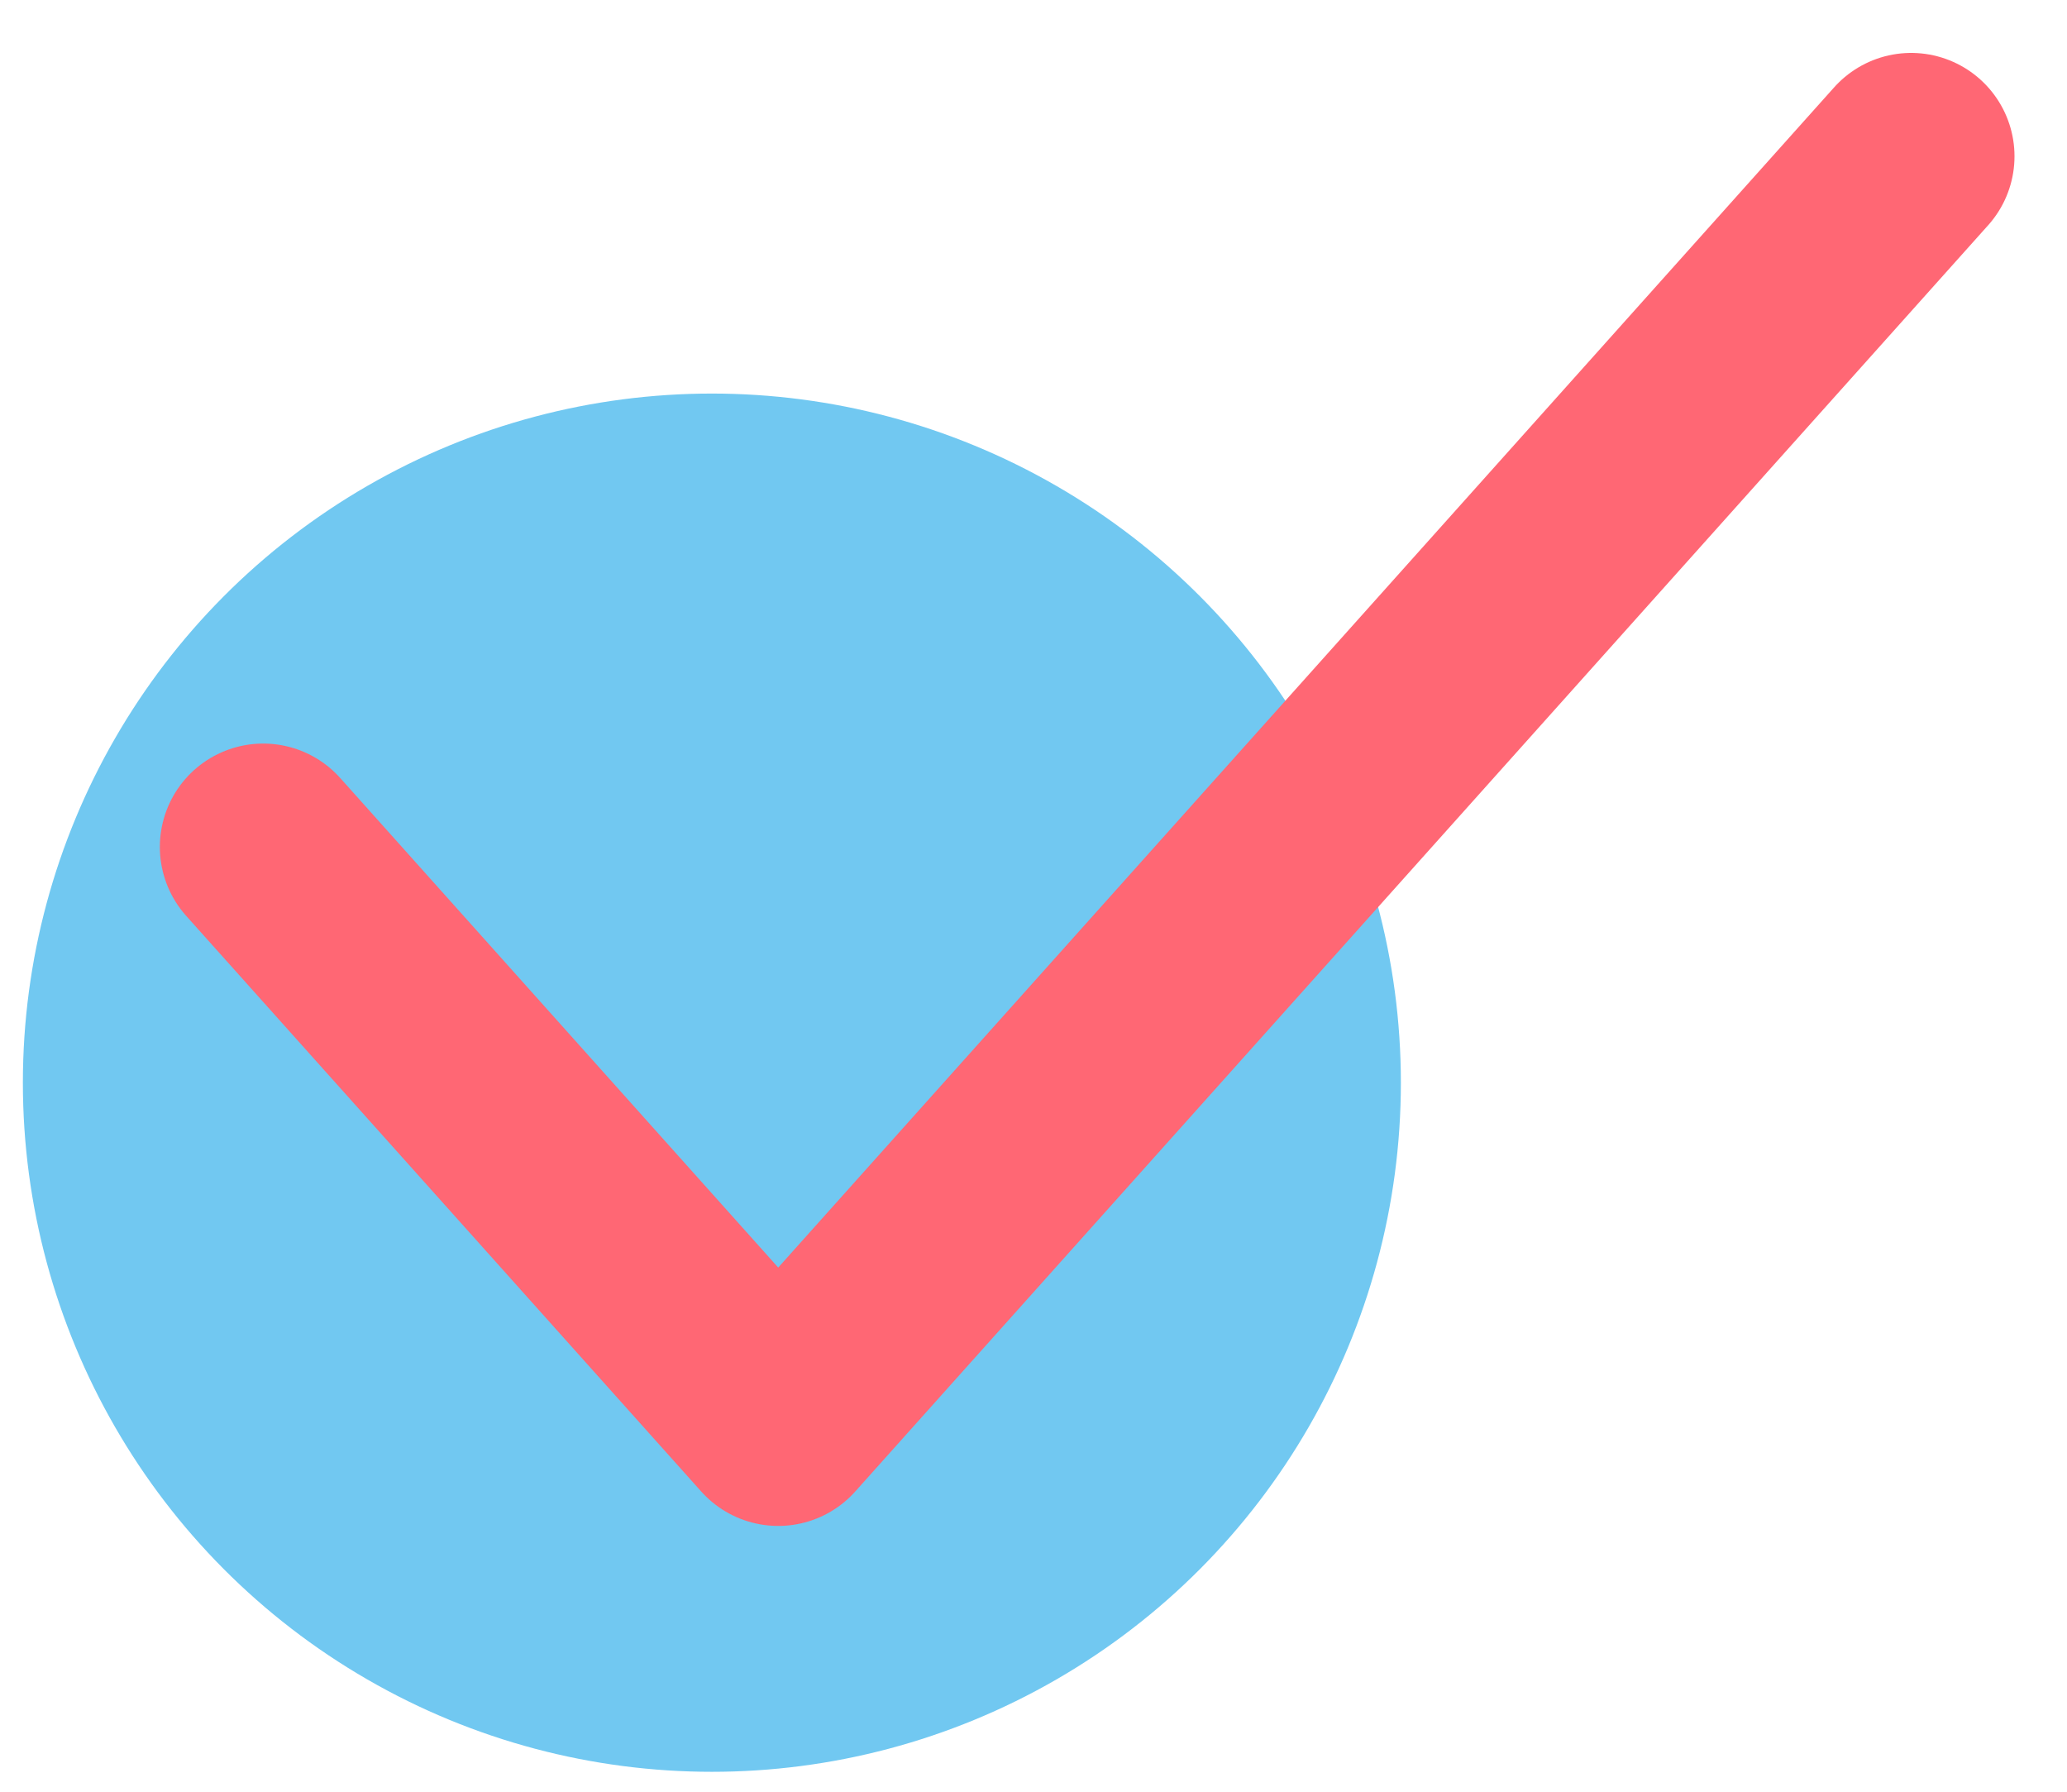 <svg width="30" height="26" viewBox="0 0 30 26" fill="none" xmlns="http://www.w3.org/2000/svg">
<circle cx="10.332" cy="15.711" r="10" fill="#71C8F1"/>
<path d="M27.738 2.268L11.295 20.643L3.82 12.29" stroke="#FF6774" stroke-width="3" stroke-linecap="round" stroke-linejoin="round"/>
</svg>
